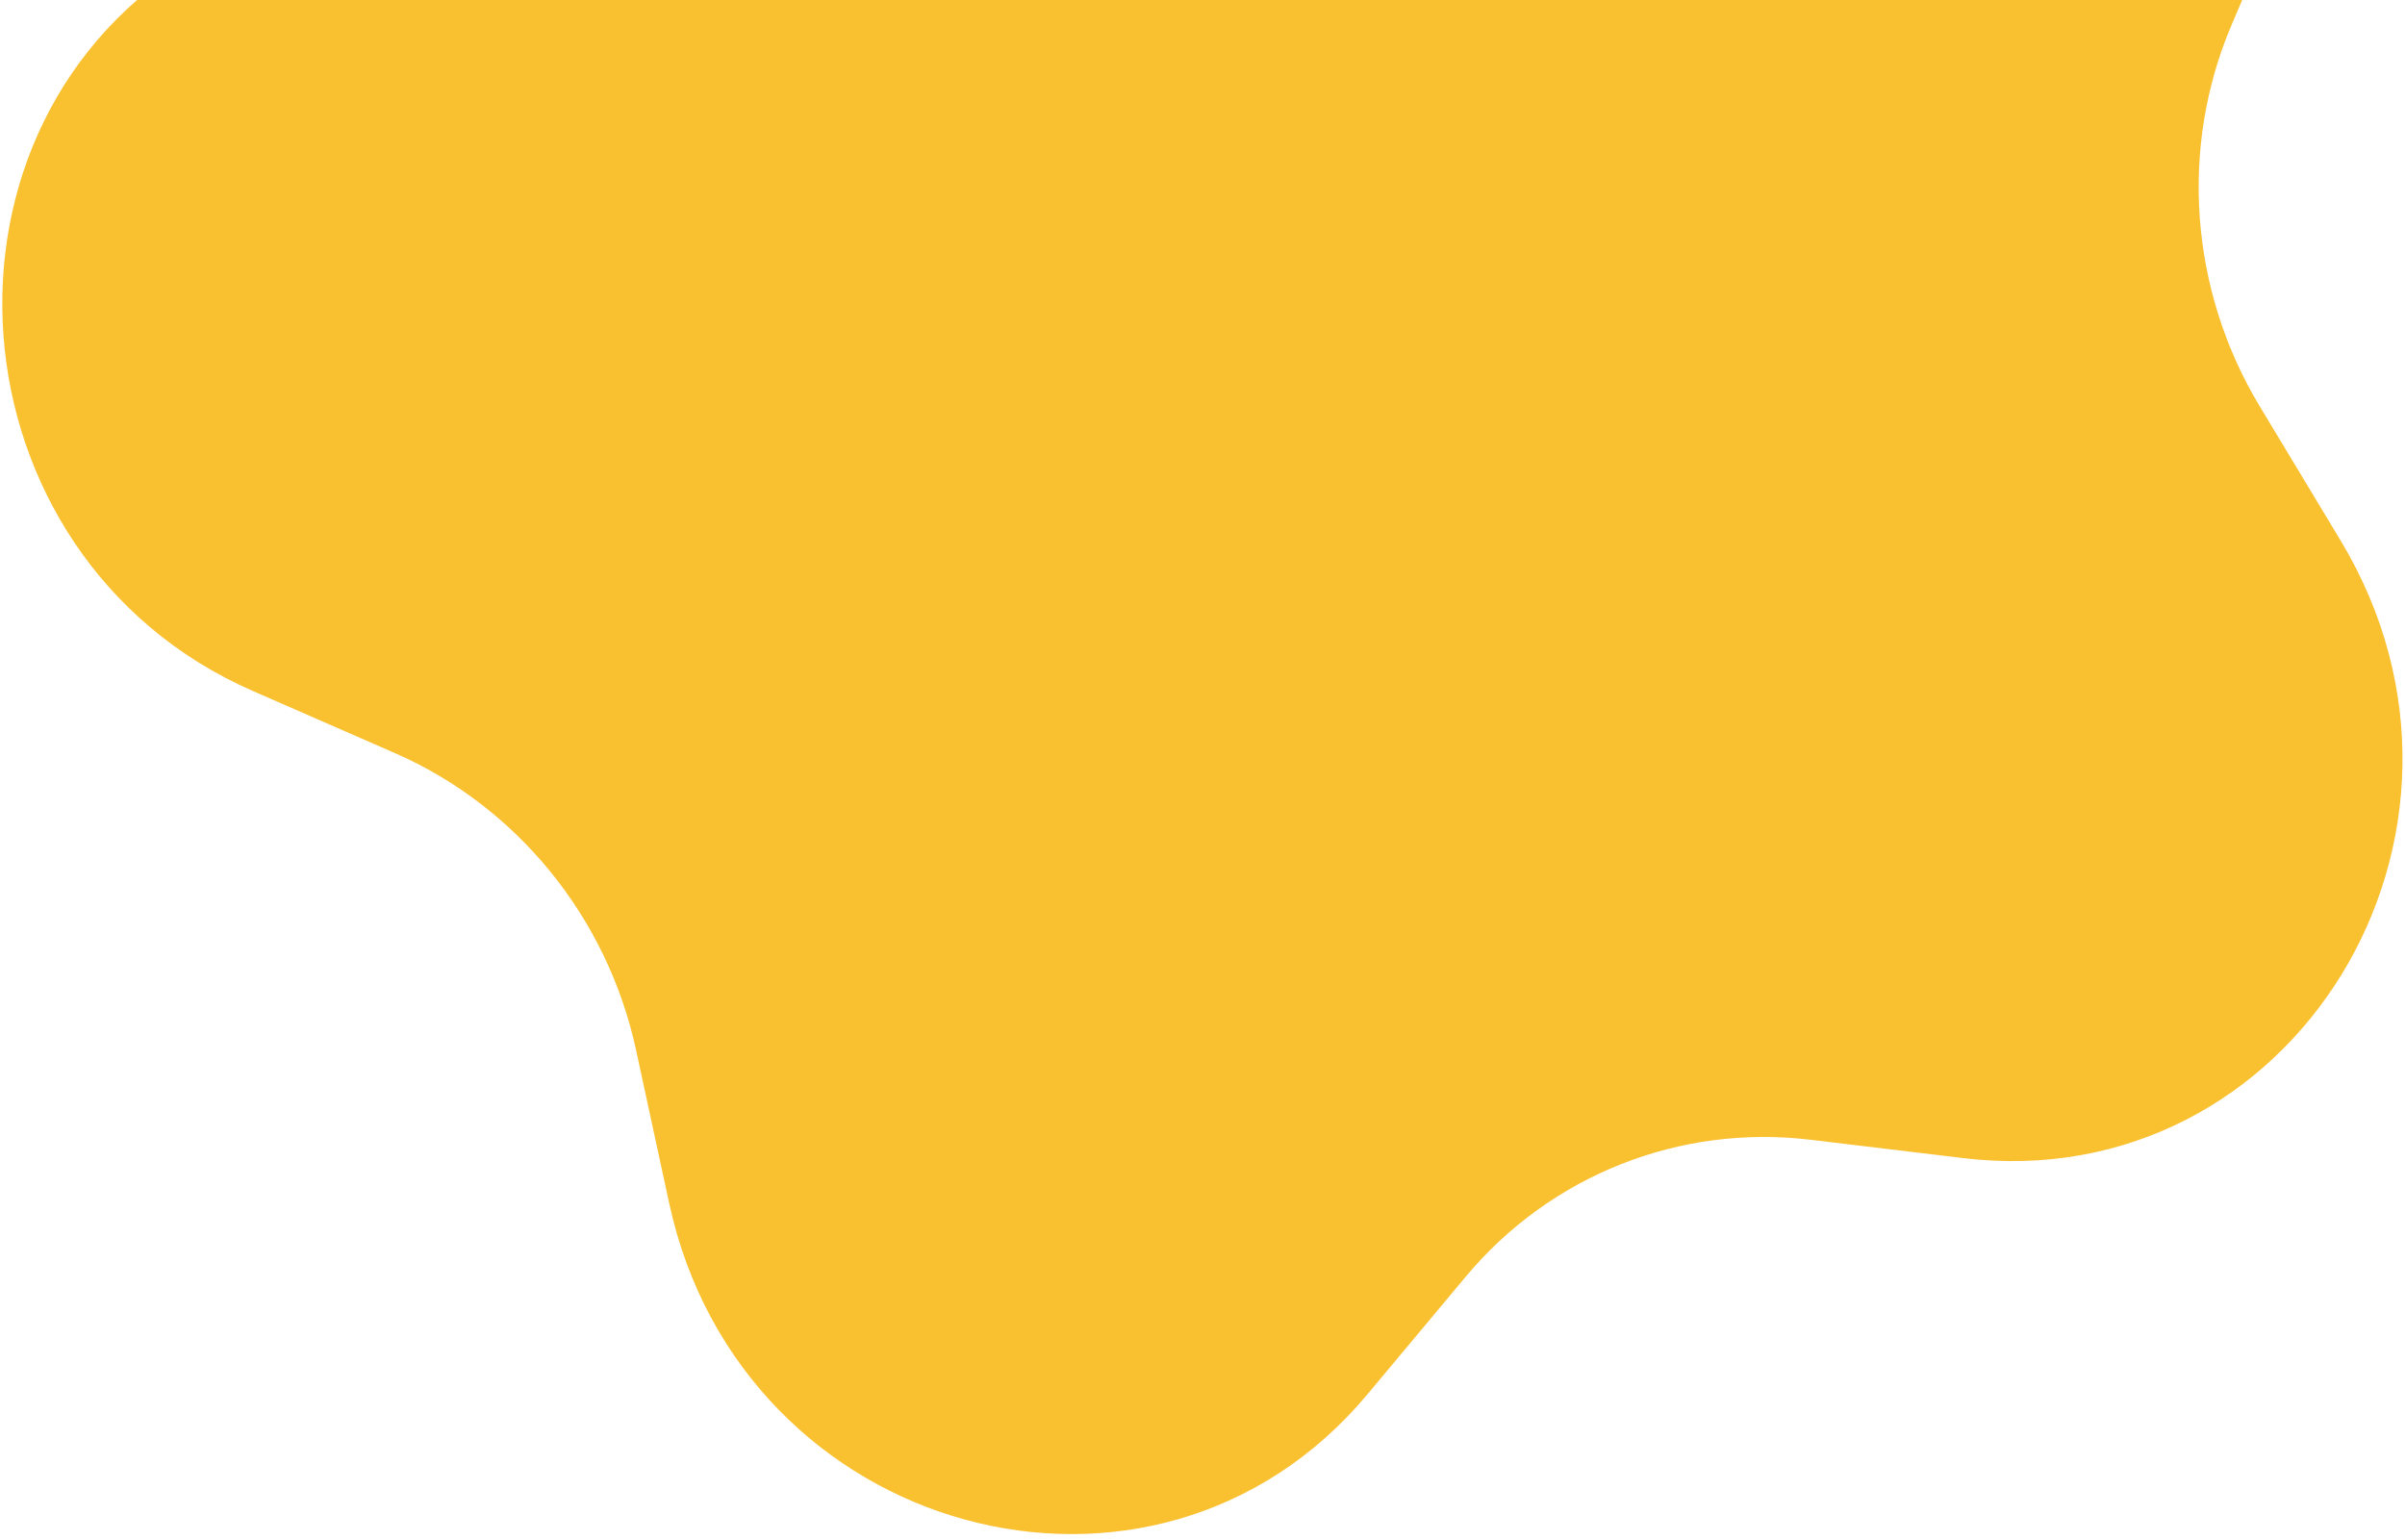 <svg width="164" height="105" viewBox="0 0 164 105" fill="none" xmlns="http://www.w3.org/2000/svg">
<path d="M82.014 -58.721L89.809 -51.484C96.549 -45.218 105.796 -42.709 114.518 -44.727L124.621 -47.07C146.596 -52.183 165.337 -29.111 156.323 -8.018L152.187 1.669C148.609 10.037 149.315 19.776 154.087 27.698L159.61 36.865C171.626 56.822 156.399 81.718 133.849 78.977L123.49 77.733C114.534 76.652 105.728 80.145 99.948 87.07L93.258 95.076C78.71 112.513 50.559 104.823 45.635 82.07L43.373 71.609C41.419 62.57 35.257 54.994 26.916 51.354L17.265 47.135C-3.736 37.964 -5.918 8.324 13.582 -3.03L22.544 -8.249C30.299 -12.748 35.292 -20.922 35.905 -30.105L36.62 -40.717C38.192 -63.833 64.996 -74.464 81.97 -58.703L82.014 -58.721Z" fill="#F9C130"/>
</svg>
